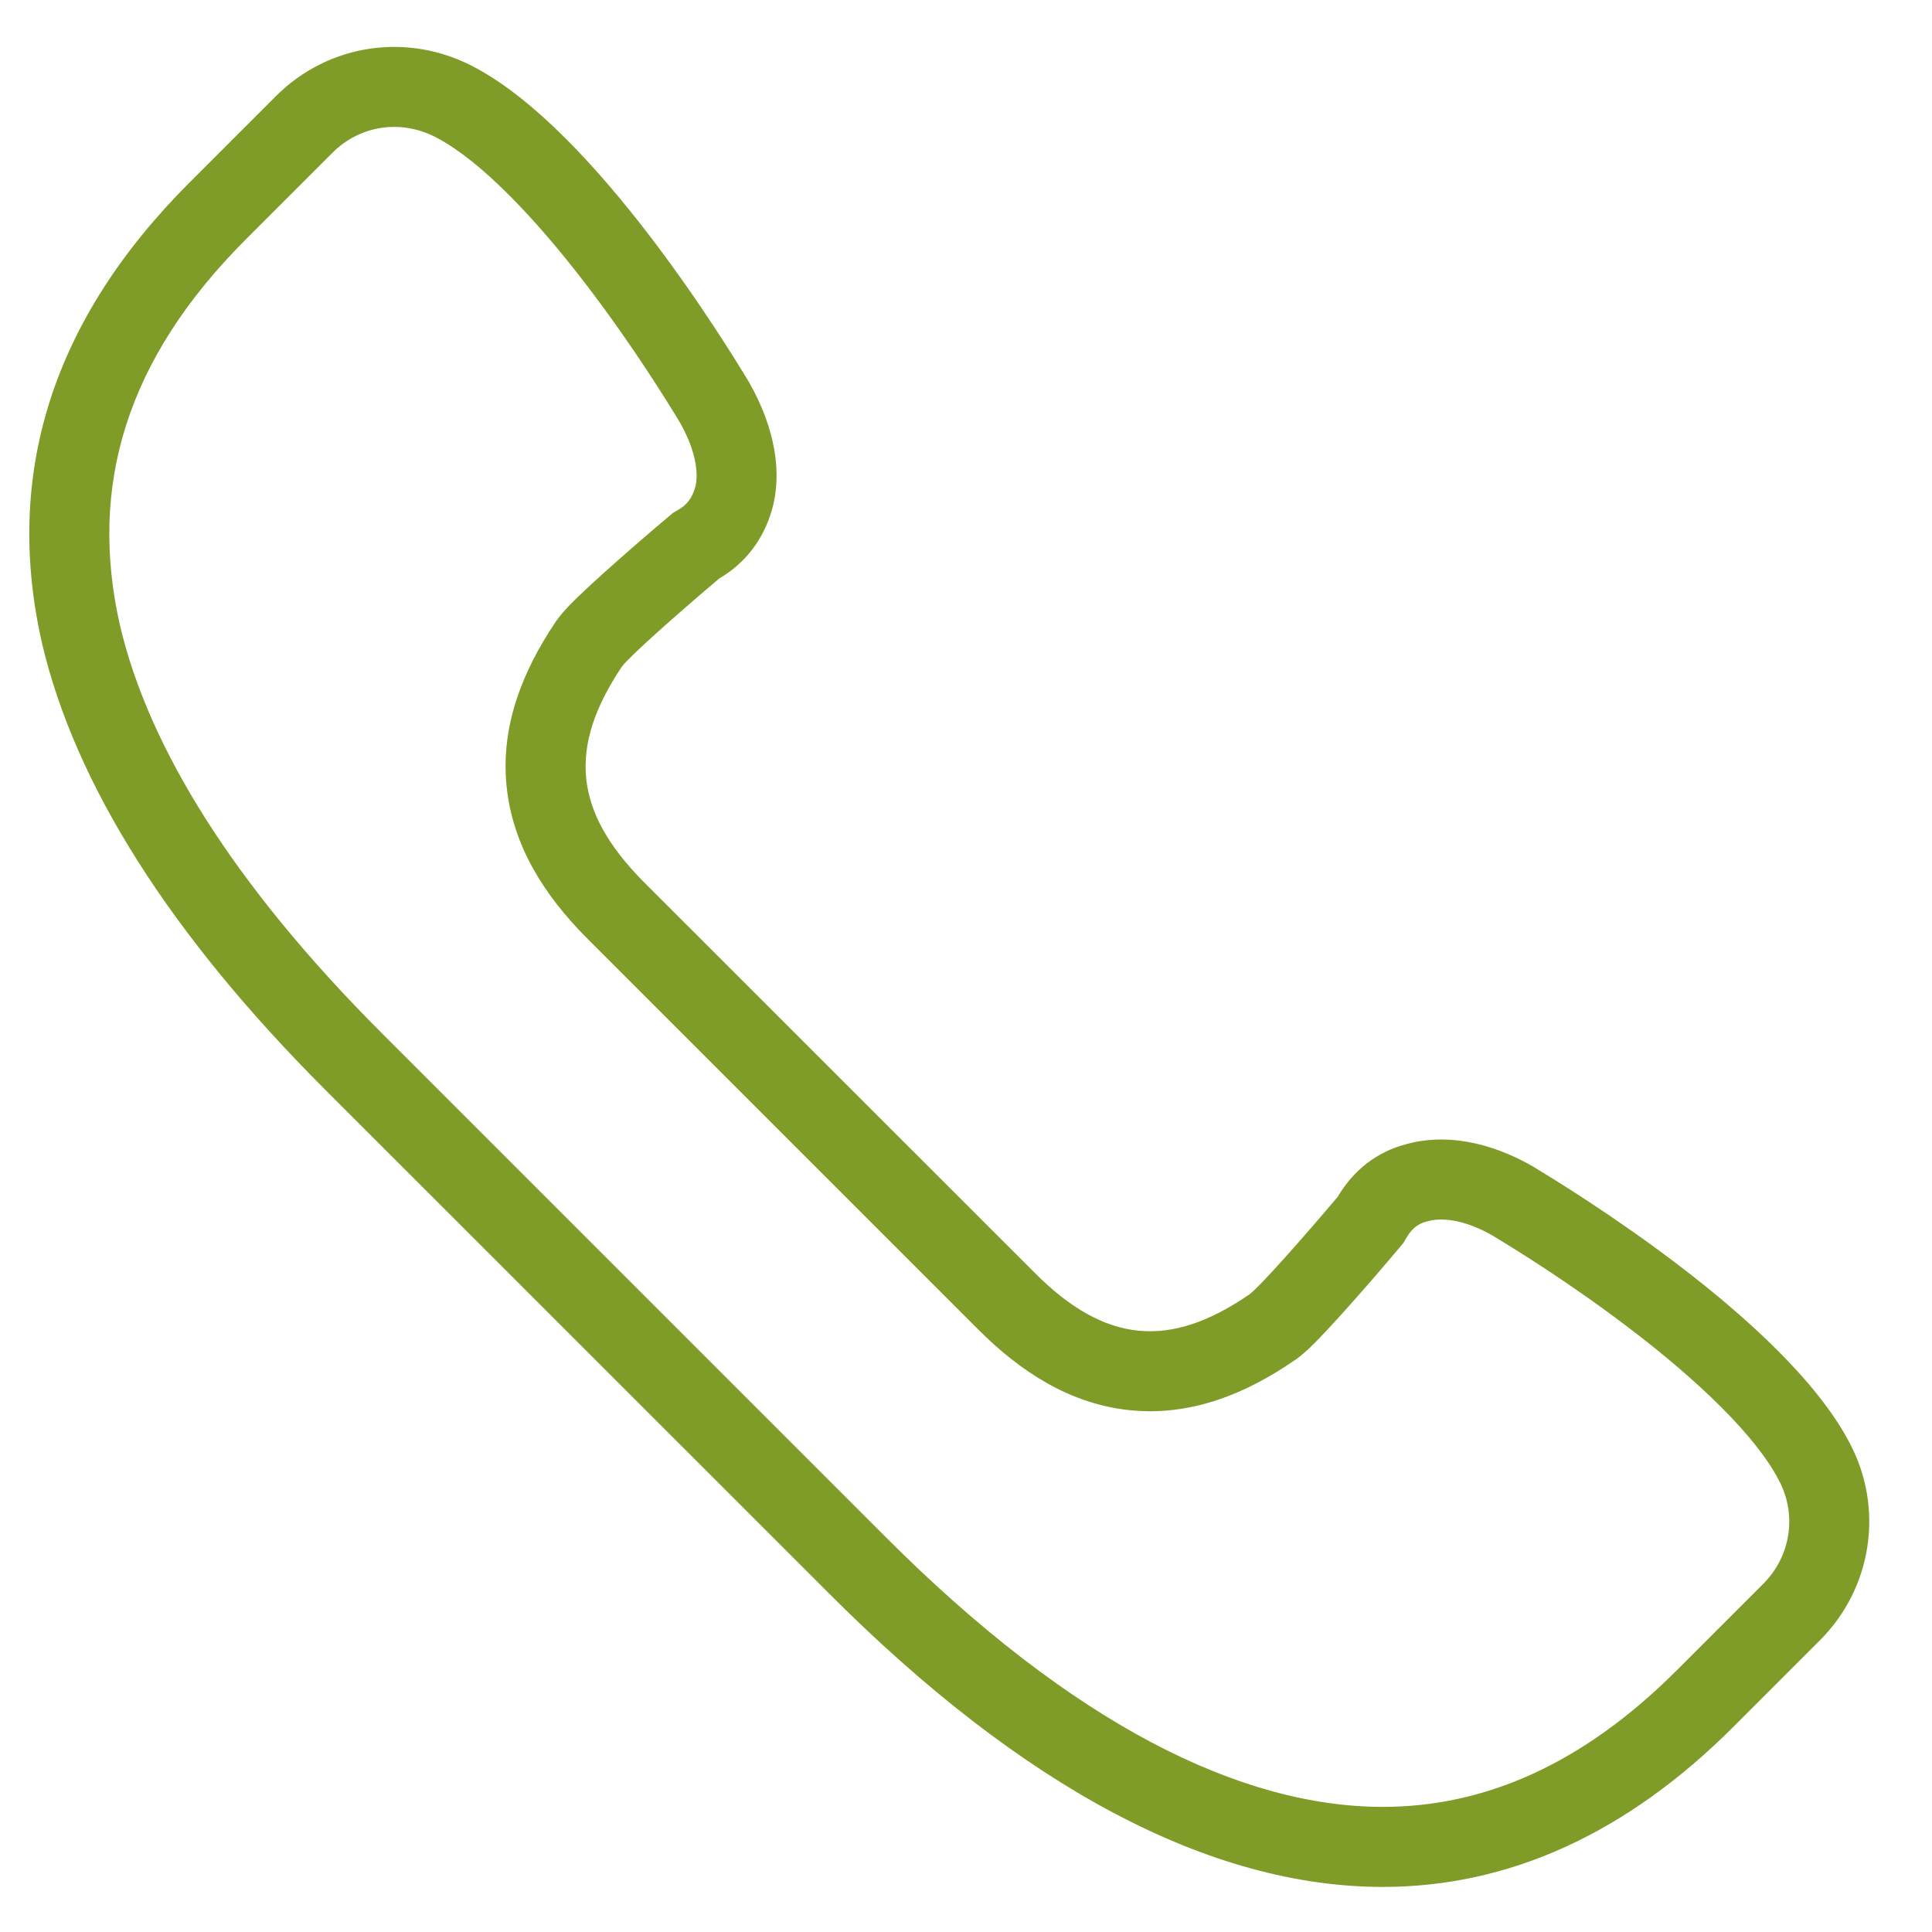 <svg width="21" height="21" viewBox="0 0 21 21" fill="none" xmlns="http://www.w3.org/2000/svg">
<g clip-path="url(#clip0_7641_61353)">
<path fill-rule="evenodd" clip-rule="evenodd" d="M9.606 16.686C11.665 18.754 13.496 19.64 15.031 19.64C16.129 19.64 17.198 19.184 18.227 18.154L19.167 17.214C19.467 16.914 19.534 16.46 19.335 16.089L19.332 16.083C19.078 15.599 18.454 15.006 17.739 14.459C17.058 13.937 16.415 13.546 16.248 13.445C16.24 13.44 16.228 13.433 16.217 13.426C15.895 13.244 15.652 13.236 15.52 13.274L15.509 13.277L15.498 13.28C15.424 13.299 15.35 13.347 15.291 13.448L15.253 13.512L15.205 13.569C15.011 13.8 14.792 14.052 14.606 14.259C14.513 14.362 14.425 14.458 14.35 14.536C14.296 14.592 14.193 14.699 14.092 14.772L14.083 14.778L14.074 14.784C13.543 15.151 12.946 15.394 12.288 15.329C11.634 15.264 11.093 14.911 10.635 14.453L6.37 10.188C5.919 9.732 5.571 9.194 5.506 8.543C5.441 7.891 5.679 7.296 6.037 6.763L6.046 6.749L6.056 6.736C6.129 6.635 6.236 6.532 6.292 6.478C6.37 6.403 6.466 6.314 6.569 6.222C6.776 6.036 7.028 5.817 7.258 5.623L7.315 5.575L7.38 5.537C7.465 5.487 7.522 5.415 7.554 5.304L7.555 5.303C7.589 5.187 7.587 4.947 7.399 4.607C7.393 4.597 7.387 4.587 7.383 4.58C7.282 4.413 6.89 3.77 6.368 3.089C5.821 2.374 5.228 1.75 4.745 1.496L4.743 1.495C4.358 1.292 3.912 1.362 3.613 1.661L2.673 2.601C1.368 3.906 0.96 5.288 1.305 6.801C1.614 8.113 2.525 9.605 4.153 11.233L9.606 16.686ZM0.458 6.997C0.037 5.157 0.568 3.476 2.058 1.986L2.998 1.046C3.568 0.476 4.428 0.346 5.149 0.726C6.483 1.426 7.916 3.783 8.126 4.128C8.138 4.148 8.146 4.161 8.149 4.167C8.419 4.647 8.509 5.137 8.389 5.547C8.299 5.857 8.109 6.117 7.819 6.287C7.369 6.667 6.839 7.137 6.759 7.247C6.169 8.127 6.239 8.818 6.989 9.578L11.25 13.838C12.01 14.599 12.71 14.669 13.581 14.069C13.691 13.989 14.161 13.458 14.541 13.008C14.711 12.718 14.971 12.518 15.281 12.438C15.701 12.318 16.191 12.408 16.661 12.678C16.667 12.682 16.68 12.69 16.7 12.702C17.045 12.912 19.402 14.345 20.102 15.679C20.482 16.389 20.352 17.259 19.782 17.829L18.842 18.769C17.682 19.93 16.401 20.51 15.031 20.51C13.161 20.51 11.12 19.44 8.99 17.299L3.538 11.848C1.848 10.158 0.818 8.527 0.458 6.997Z" fill="#7E9C27"/>
</g>
<defs>
<clipPath id="clip0_7641_61353">
<rect width="20" height="20" fill="white" transform="translate(0.318 0.51)"/>
</clipPath>
</defs>
</svg>
